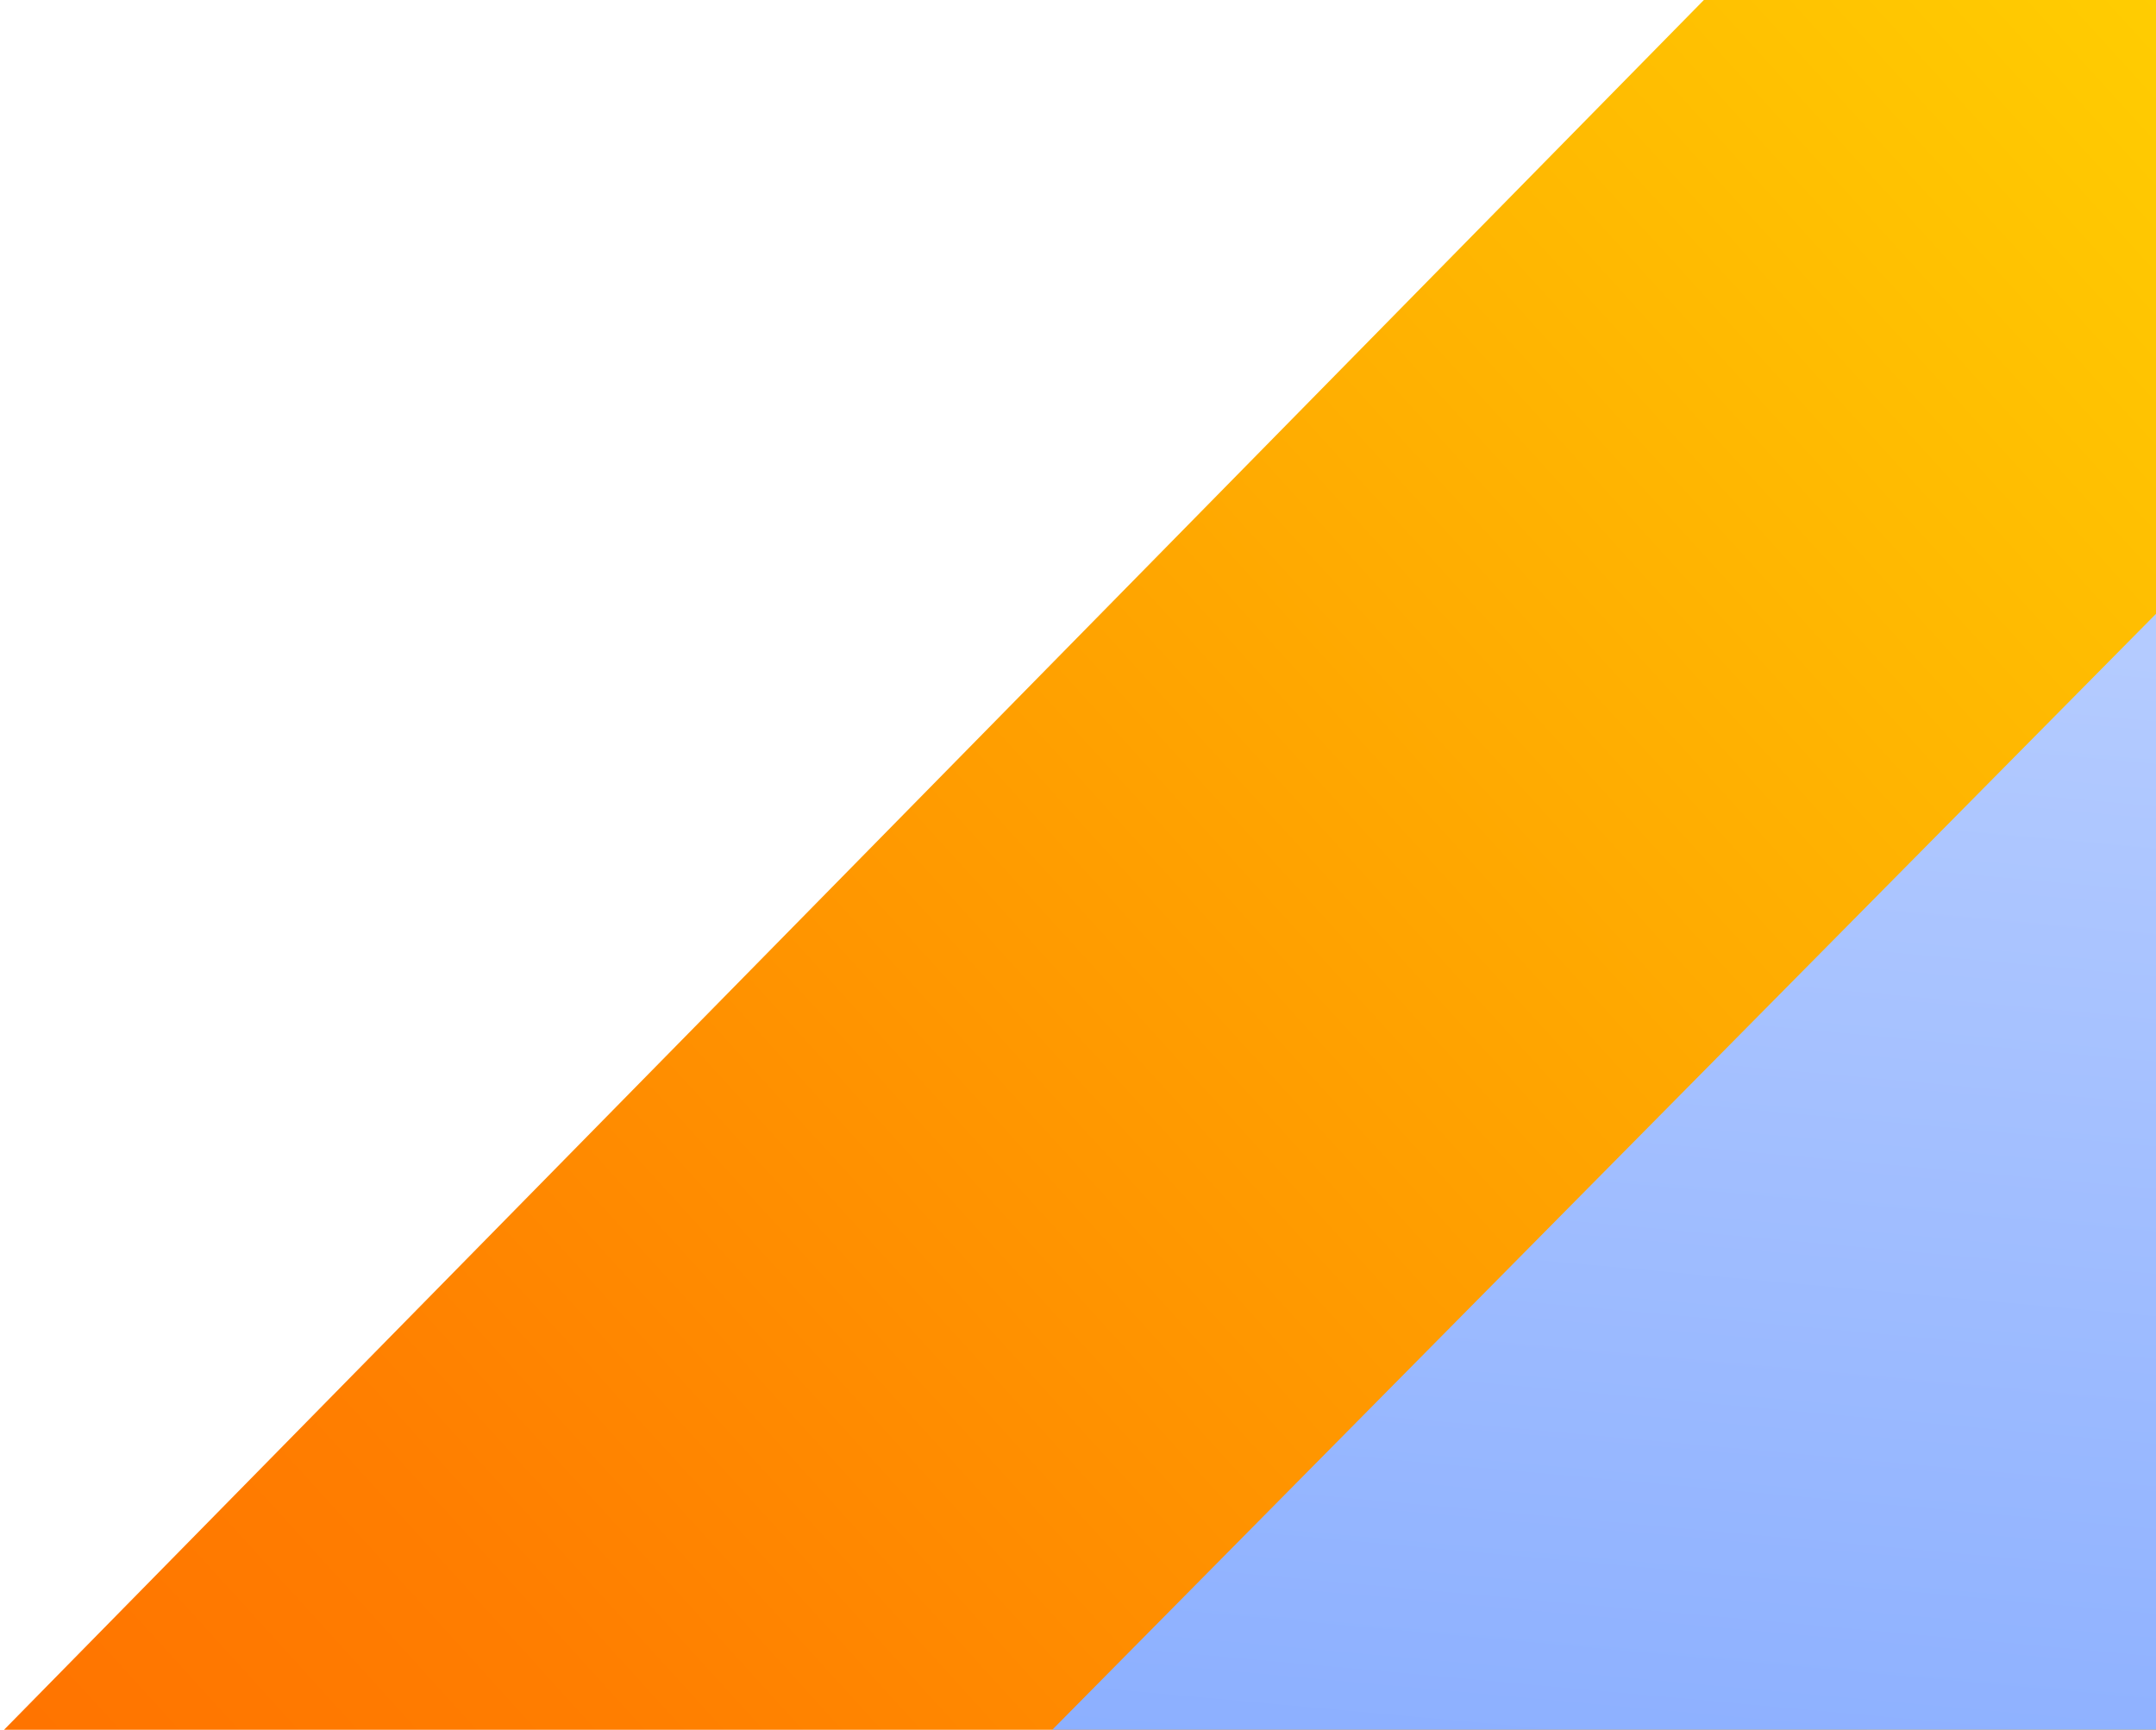 <svg xmlns="http://www.w3.org/2000/svg" width="956" height="767" viewBox="0 0 956 767" fill="none"><g clip-path="url(#clip0_3129_9255)"><g clip-path="url(#clip1_3129_9255)"><g clip-path="url(#clip2_3129_9255)"><path d="M814.478 -60H1637V770.046L599.259 1820H-1033L814.478 -60Z" fill="url(#paint0_linear_3129_9255)"></path><path d="M973.981 254H1654.55L1653.49 917.638L375.971 2195.17H-946L973.981 254Z" fill="url(#paint1_linear_3129_9255)"></path></g></g></g><defs><linearGradient id="paint0_linear_3129_9255" x1="1554.47" y1="-60" x2="-951.249" y2="2221.13" gradientUnits="userSpaceOnUse"><stop offset="0.115" stop-color="#FFD401"></stop><stop offset="0.443" stop-color="#FF7E00"></stop><stop offset="0.771" stop-color="#FF4500"></stop></linearGradient><linearGradient id="paint1_linear_3129_9255" x1="825.093" y1="2067.83" x2="1000.94" y2="129.572" gradientUnits="userSpaceOnUse"><stop stop-color="#183B9C"></stop><stop offset="0.255" stop-color="#3F65C4"></stop><stop offset="0.51" stop-color="#77A1FF"></stop><stop offset="0.915" stop-color="#B4CBFF"></stop></linearGradient><clipPath id="clip0_3129_9255"><rect width="957" height="767" fill="white"></rect></clipPath><clipPath id="clip1_3129_9255"><rect width="1606" height="1736" fill="white" transform="translate(-650 -471)"></rect></clipPath><clipPath id="clip2_3129_9255"><rect width="2733.55" height="2276" fill="white" transform="translate(-650)"></rect></clipPath></defs></svg>